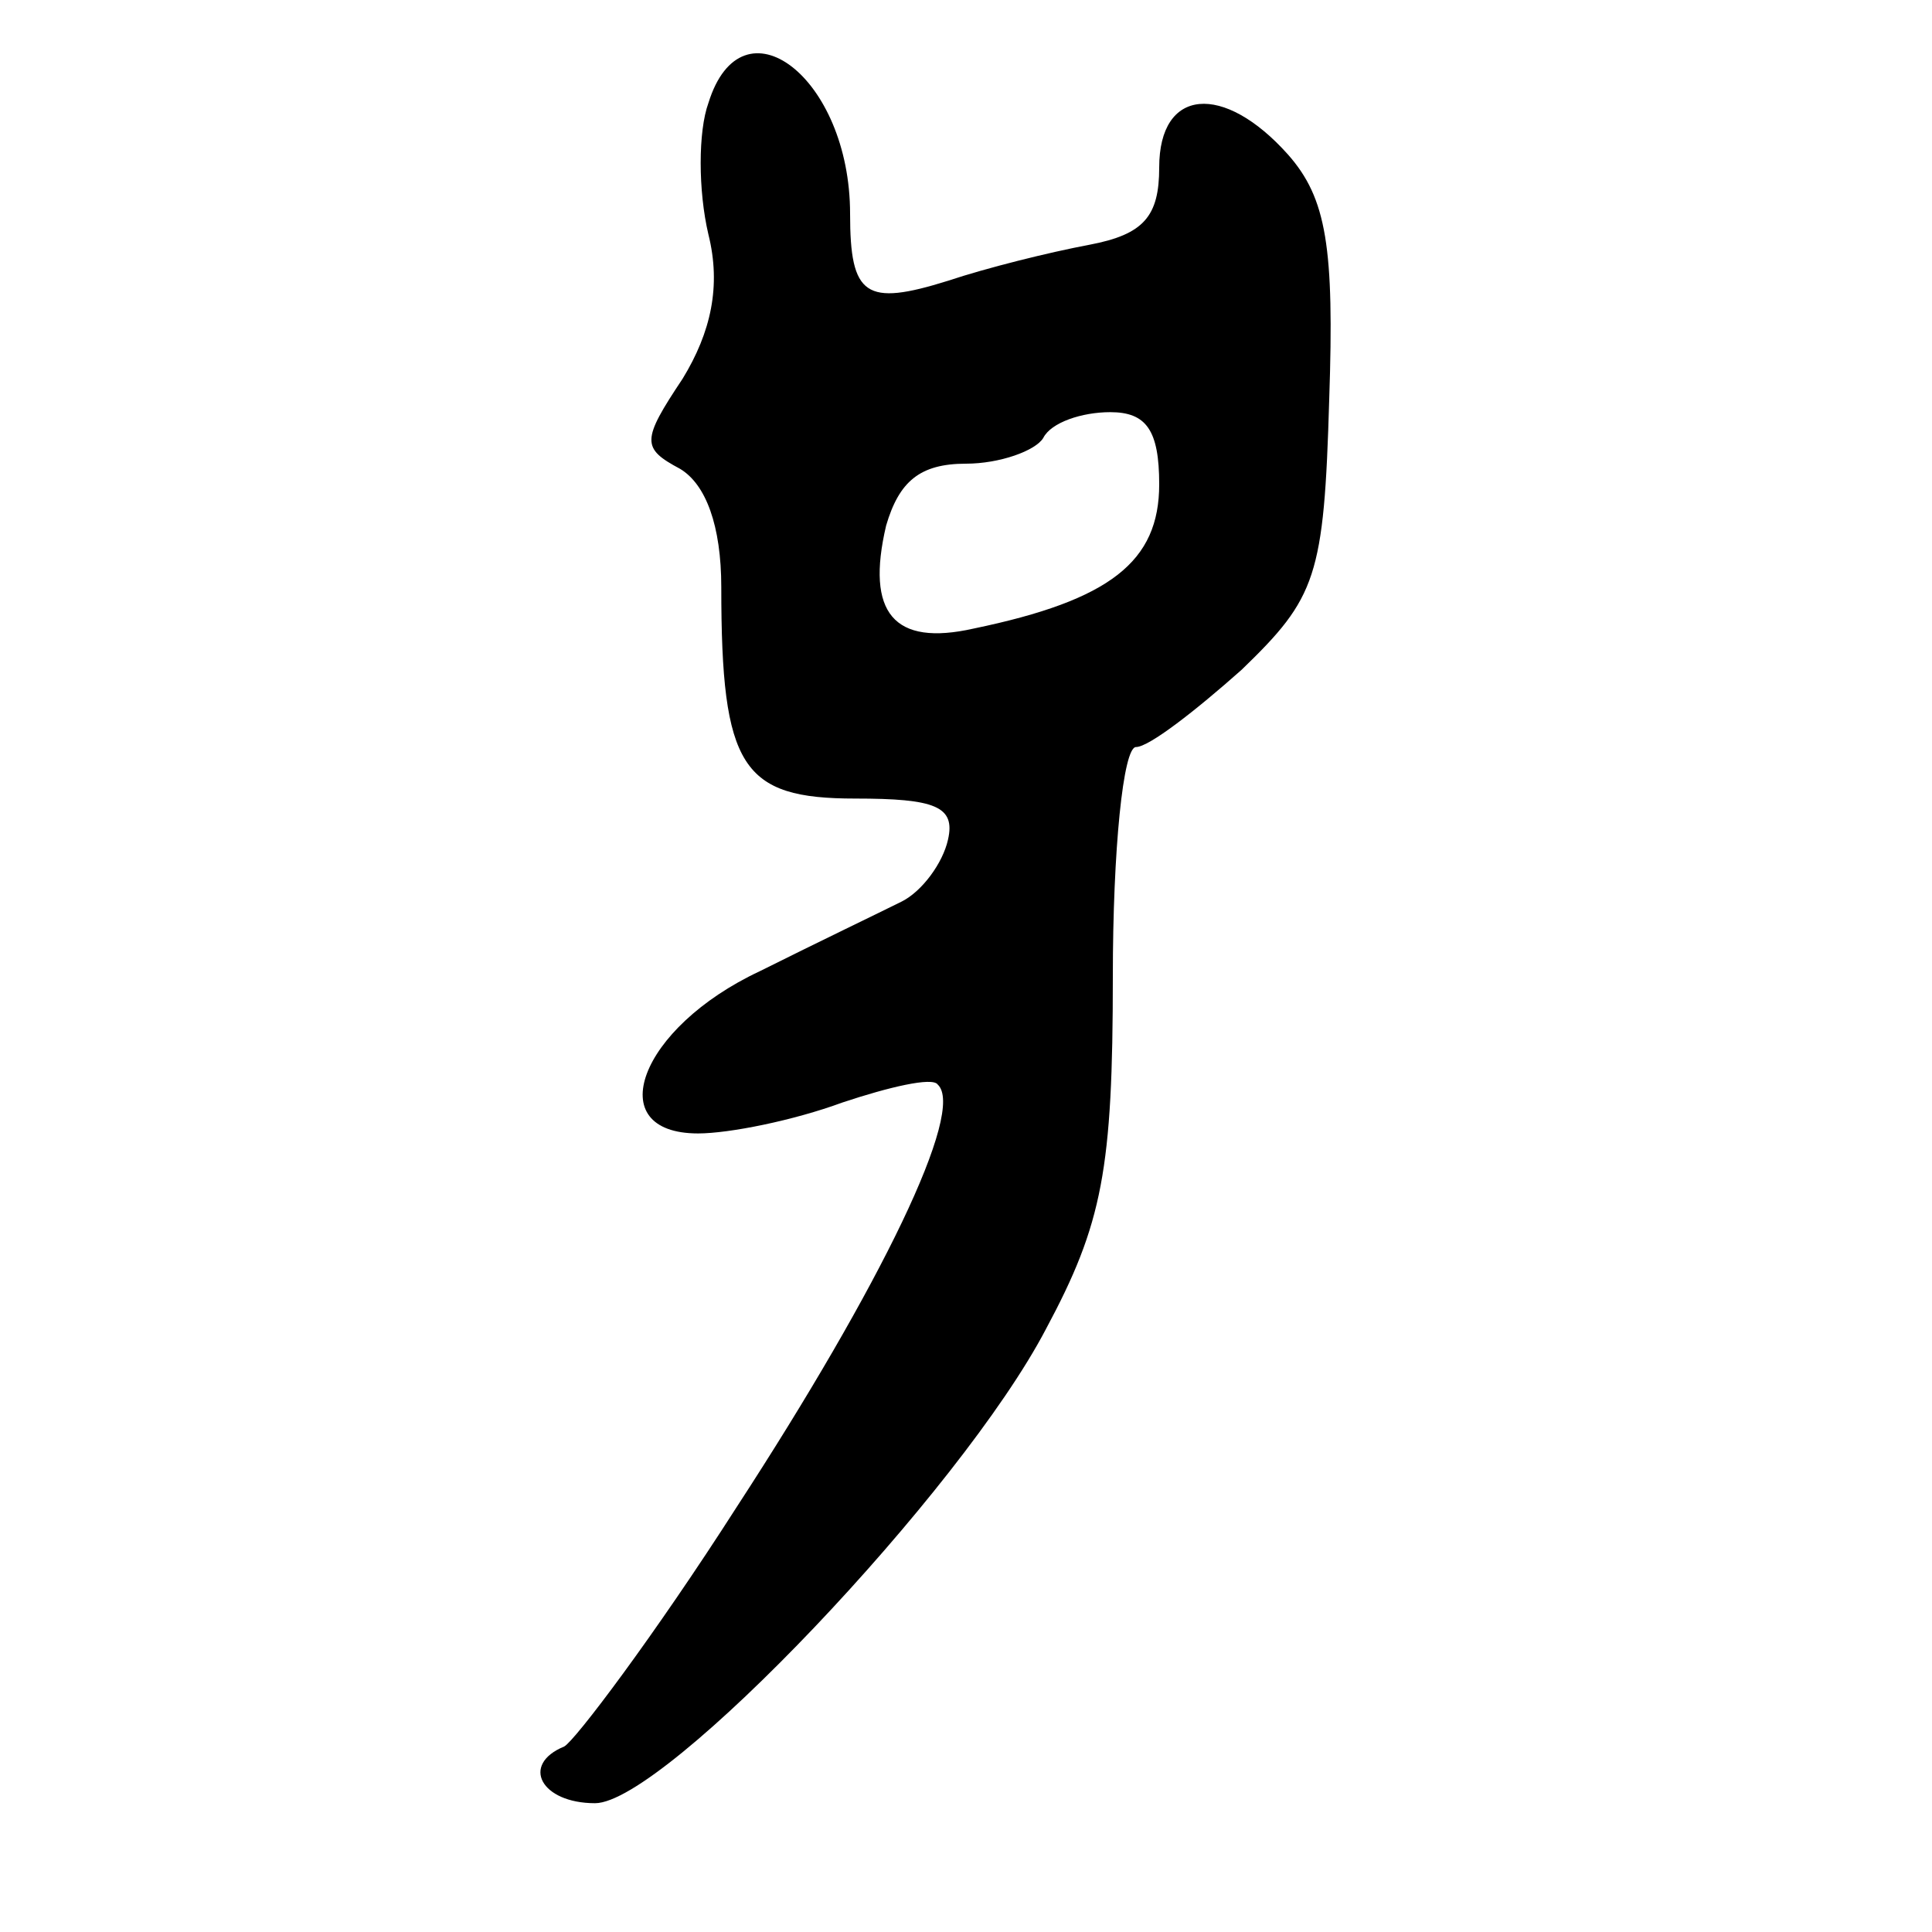 <?xml version="1.0" standalone="no"?>
<!DOCTYPE svg PUBLIC "-//W3C//DTD SVG 20010904//EN"
 "http://www.w3.org/TR/2001/REC-SVG-20010904/DTD/svg10.dtd">
<svg version="1.0" xmlns="http://www.w3.org/2000/svg"
 width="75pt" height="75pt" viewBox="0 0 75 75"
 preserveAspectRatio="xMidYMid meet">
<g transform="translate(0,75) scale(0.1,-0.1)"
fill="#000000" stroke="none">
<path d="M275 710 c-4 -11 -4 -34 0 -51 5 -20 1 -38 -10 -56 -16 -24 -16 -27
-1 -35 10 -6 16 -22 16 -46 0 -70 8 -82 52 -82 31 0 39 -3 36 -16 -2 -9 -10
-20 -18 -24 -8 -4 -33 -16 -55 -27 -47 -22 -62 -63 -24 -63 12 0 37 5 56 12
18 6 35 10 37 7 11 -10 -22 -78 -78 -164 -32 -50 -63 -91 -67 -93 -17 -7 -9
-22 12 -22 27 0 142 121 175 184 22 41 26 62 26 137 0 49 4 89 9 89 5 0 23 14
41 30 29 28 32 36 34 105 2 59 -1 78 -16 95 -25 28 -50 26 -50 -5 0 -19 -6
-26 -27 -30 -16 -3 -40 -9 -55 -14 -32 -10 -38 -6 -38 26 0 53 -42 85 -55 43z
m175 -148 c0 -30 -19 -45 -72 -56 -31 -7 -42 6 -34 40 5 17 13 24 31 24 13 0
27 5 30 10 3 6 15 10 26 10 14 0 19 -7 19 -28z"/>
</g>
</svg>
